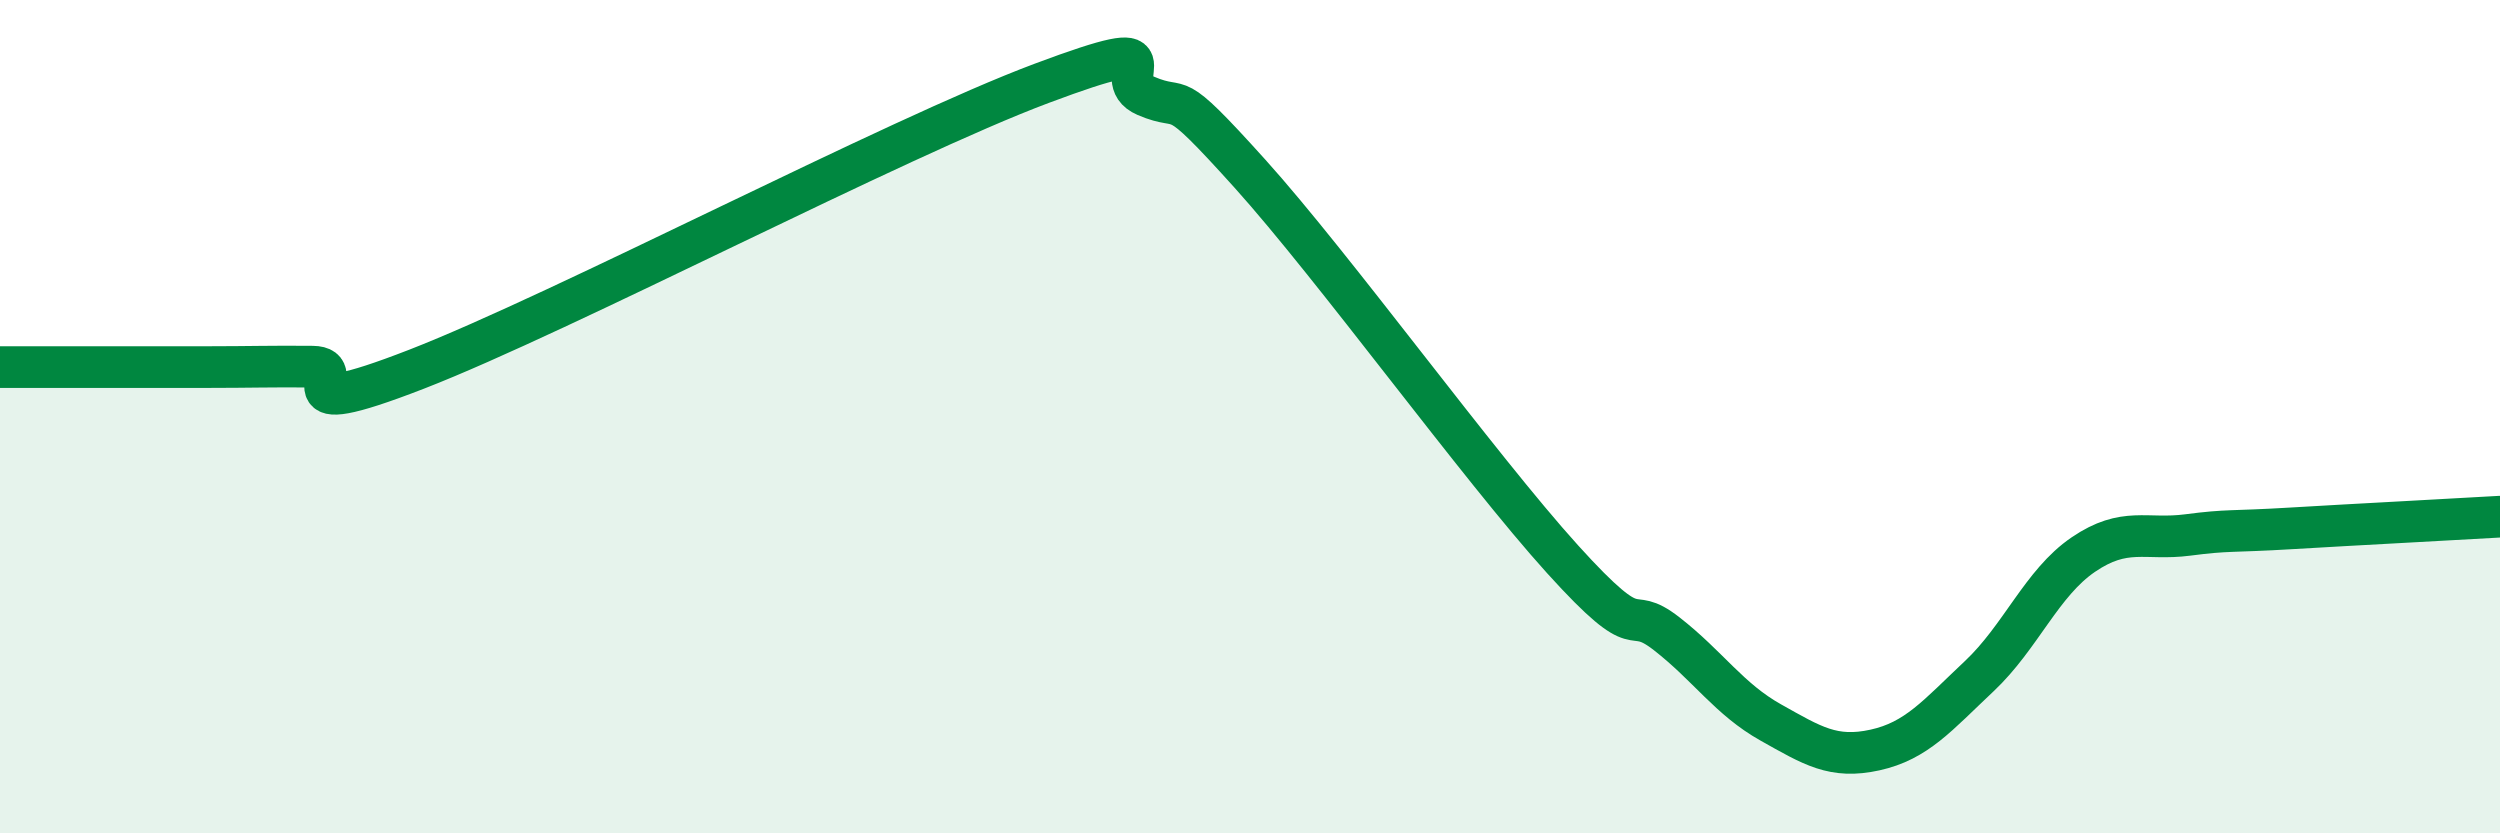
    <svg width="60" height="20" viewBox="0 0 60 20" xmlns="http://www.w3.org/2000/svg">
      <path
        d="M 0,8.81 C 0.5,8.81 1.5,8.81 2.5,8.81 C 3.5,8.81 4,8.81 5,8.81 C 6,8.81 6.5,8.79 7.5,8.8 C 8.5,8.81 6.5,10.22 10,8.86 C 13.5,7.5 21.5,3.31 25,2 C 28.5,0.69 26.5,1.87 27.5,2.3 C 28.5,2.73 28,1.95 30,4.17 C 32,6.39 35.5,11.21 37.5,13.42 C 39.5,15.63 39,14.43 40,15.21 C 41,15.99 41.5,16.78 42.5,17.34 C 43.5,17.9 44,18.22 45,18 C 46,17.78 46.5,17.17 47.5,16.23 C 48.5,15.29 49,13.99 50,13.31 C 51,12.63 51.5,12.97 52.5,12.84 C 53.5,12.71 53.5,12.77 55,12.68 C 56.5,12.59 59,12.46 60,12.4L60 20L0 20Z"
        fill="#008740"
        opacity="0.1"
        stroke-linecap="round"
        stroke-linejoin="round"
      />
      <path
        d="M 0,8.81 C 0.5,8.81 1.5,8.81 2.5,8.81 C 3.5,8.81 4,8.81 5,8.81 C 6,8.81 6.5,8.79 7.5,8.8 C 8.5,8.81 6.5,10.22 10,8.86 C 13.5,7.5 21.5,3.31 25,2 C 28.5,0.69 26.5,1.87 27.5,2.3 C 28.5,2.73 28,1.95 30,4.17 C 32,6.39 35.5,11.21 37.5,13.42 C 39.5,15.63 39,14.43 40,15.21 C 41,15.99 41.5,16.78 42.5,17.34 C 43.5,17.9 44,18.22 45,18 C 46,17.78 46.5,17.17 47.5,16.23 C 48.5,15.29 49,13.99 50,13.31 C 51,12.63 51.5,12.97 52.5,12.84 C 53.5,12.71 53.5,12.77 55,12.68 C 56.5,12.59 59,12.46 60,12.4"
        stroke="#008740"
        stroke-width="1"
        fill="none"
        stroke-linecap="round"
        stroke-linejoin="round"
      />
    </svg>
  